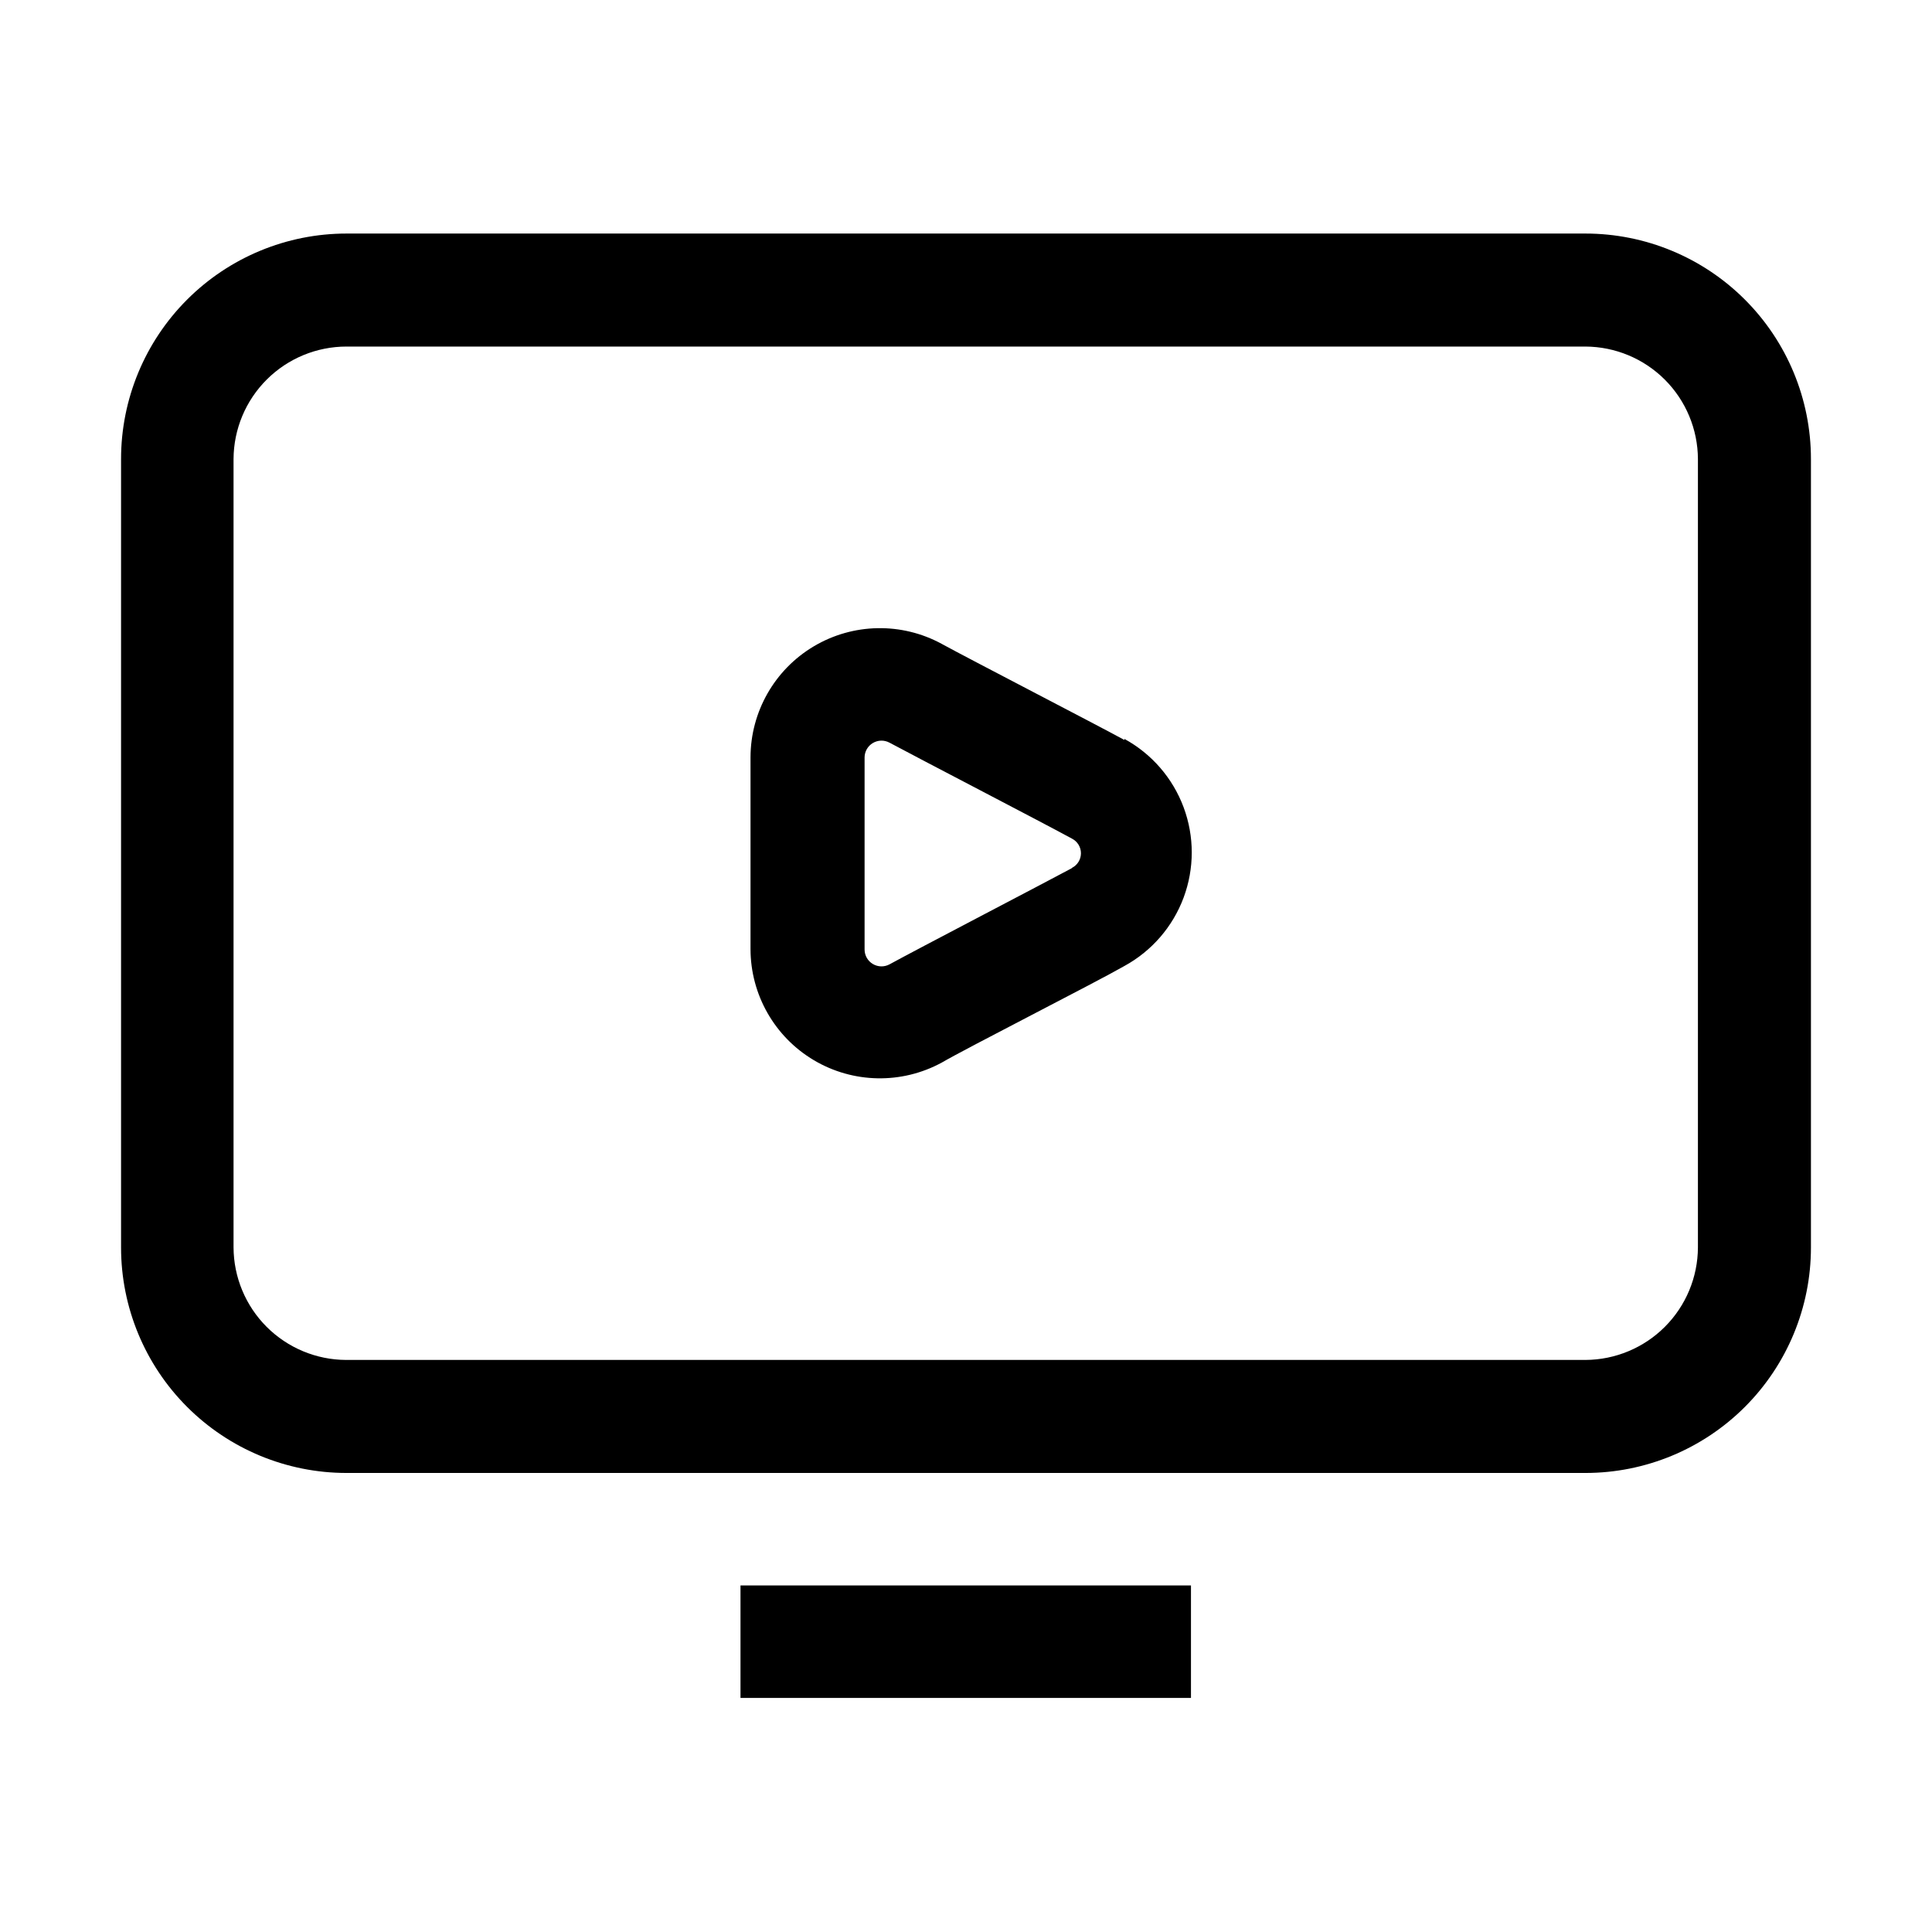 <?xml version="1.0" encoding="UTF-8"?>
<!-- Uploaded to: ICON Repo, www.svgrepo.com, Generator: ICON Repo Mixer Tools -->
<svg fill="#000000" width="800px" height="800px" version="1.1" viewBox="144 144 512 512" xmlns="http://www.w3.org/2000/svg">
 <g>
  <path d="m441.98 340.1c-7.418-4.059-41.285-21.551-48.422-25.469v-0.004c-10.621-5.769-23.492-5.523-33.883 0.648-10.391 6.172-16.766 17.355-16.781 29.441v50.801c0.016 12.086 6.391 23.273 16.781 29.445 10.391 6.172 23.262 6.414 33.883 0.645 6.438-3.777 40.863-21.273 48.422-25.609 7.234-3.957 12.805-10.383 15.684-18.109 2.883-7.727 2.883-16.234 0-23.961-2.879-7.727-8.449-14.156-15.684-18.109zm-13.996 34.008c-7.277 3.918-41.145 21.551-48.281 25.469-1.383 0.734-3.047 0.691-4.391-0.109-1.348-0.801-2.176-2.242-2.188-3.809v-50.941c0.012-1.562 0.84-3.008 2.188-3.809 1.344-0.801 3.008-0.844 4.391-0.109 7.277 3.918 41.004 21.41 48.422 25.469 1.434 0.75 2.336 2.231 2.336 3.852 0 1.617-0.902 3.102-2.336 3.848z"/>
  <path d="m564.16 534.35h-328.32c-15.848 0-31.047-6.297-42.254-17.504-11.207-11.207-17.504-26.406-17.504-42.254v-208.94c0-15.848 6.297-31.047 17.504-42.254 11.207-11.207 26.406-17.504 42.254-17.504h328.32c15.848 0 31.047 6.297 42.254 17.504 11.207 11.207 17.504 26.406 17.504 42.254v208.94c0 15.848-6.297 31.047-17.504 42.254-11.207 11.207-26.406 17.504-42.254 17.504zm-328.32-298.51c-7.918 0-15.516 3.137-21.125 8.723-5.613 5.586-8.785 13.168-8.824 21.086v208.94c0.039 7.894 3.191 15.457 8.773 21.039 5.582 5.582 13.141 8.734 21.035 8.77h328.46c7.894-0.035 15.457-3.188 21.039-8.77 5.582-5.582 8.734-13.145 8.77-21.039v-208.94c-0.035-7.894-3.188-15.453-8.77-21.035-5.582-5.582-13.145-8.734-21.039-8.773z"/>
  <path d="m340.24 564.16h119.38v29.809h-119.38z"/>
 </g>
</svg>